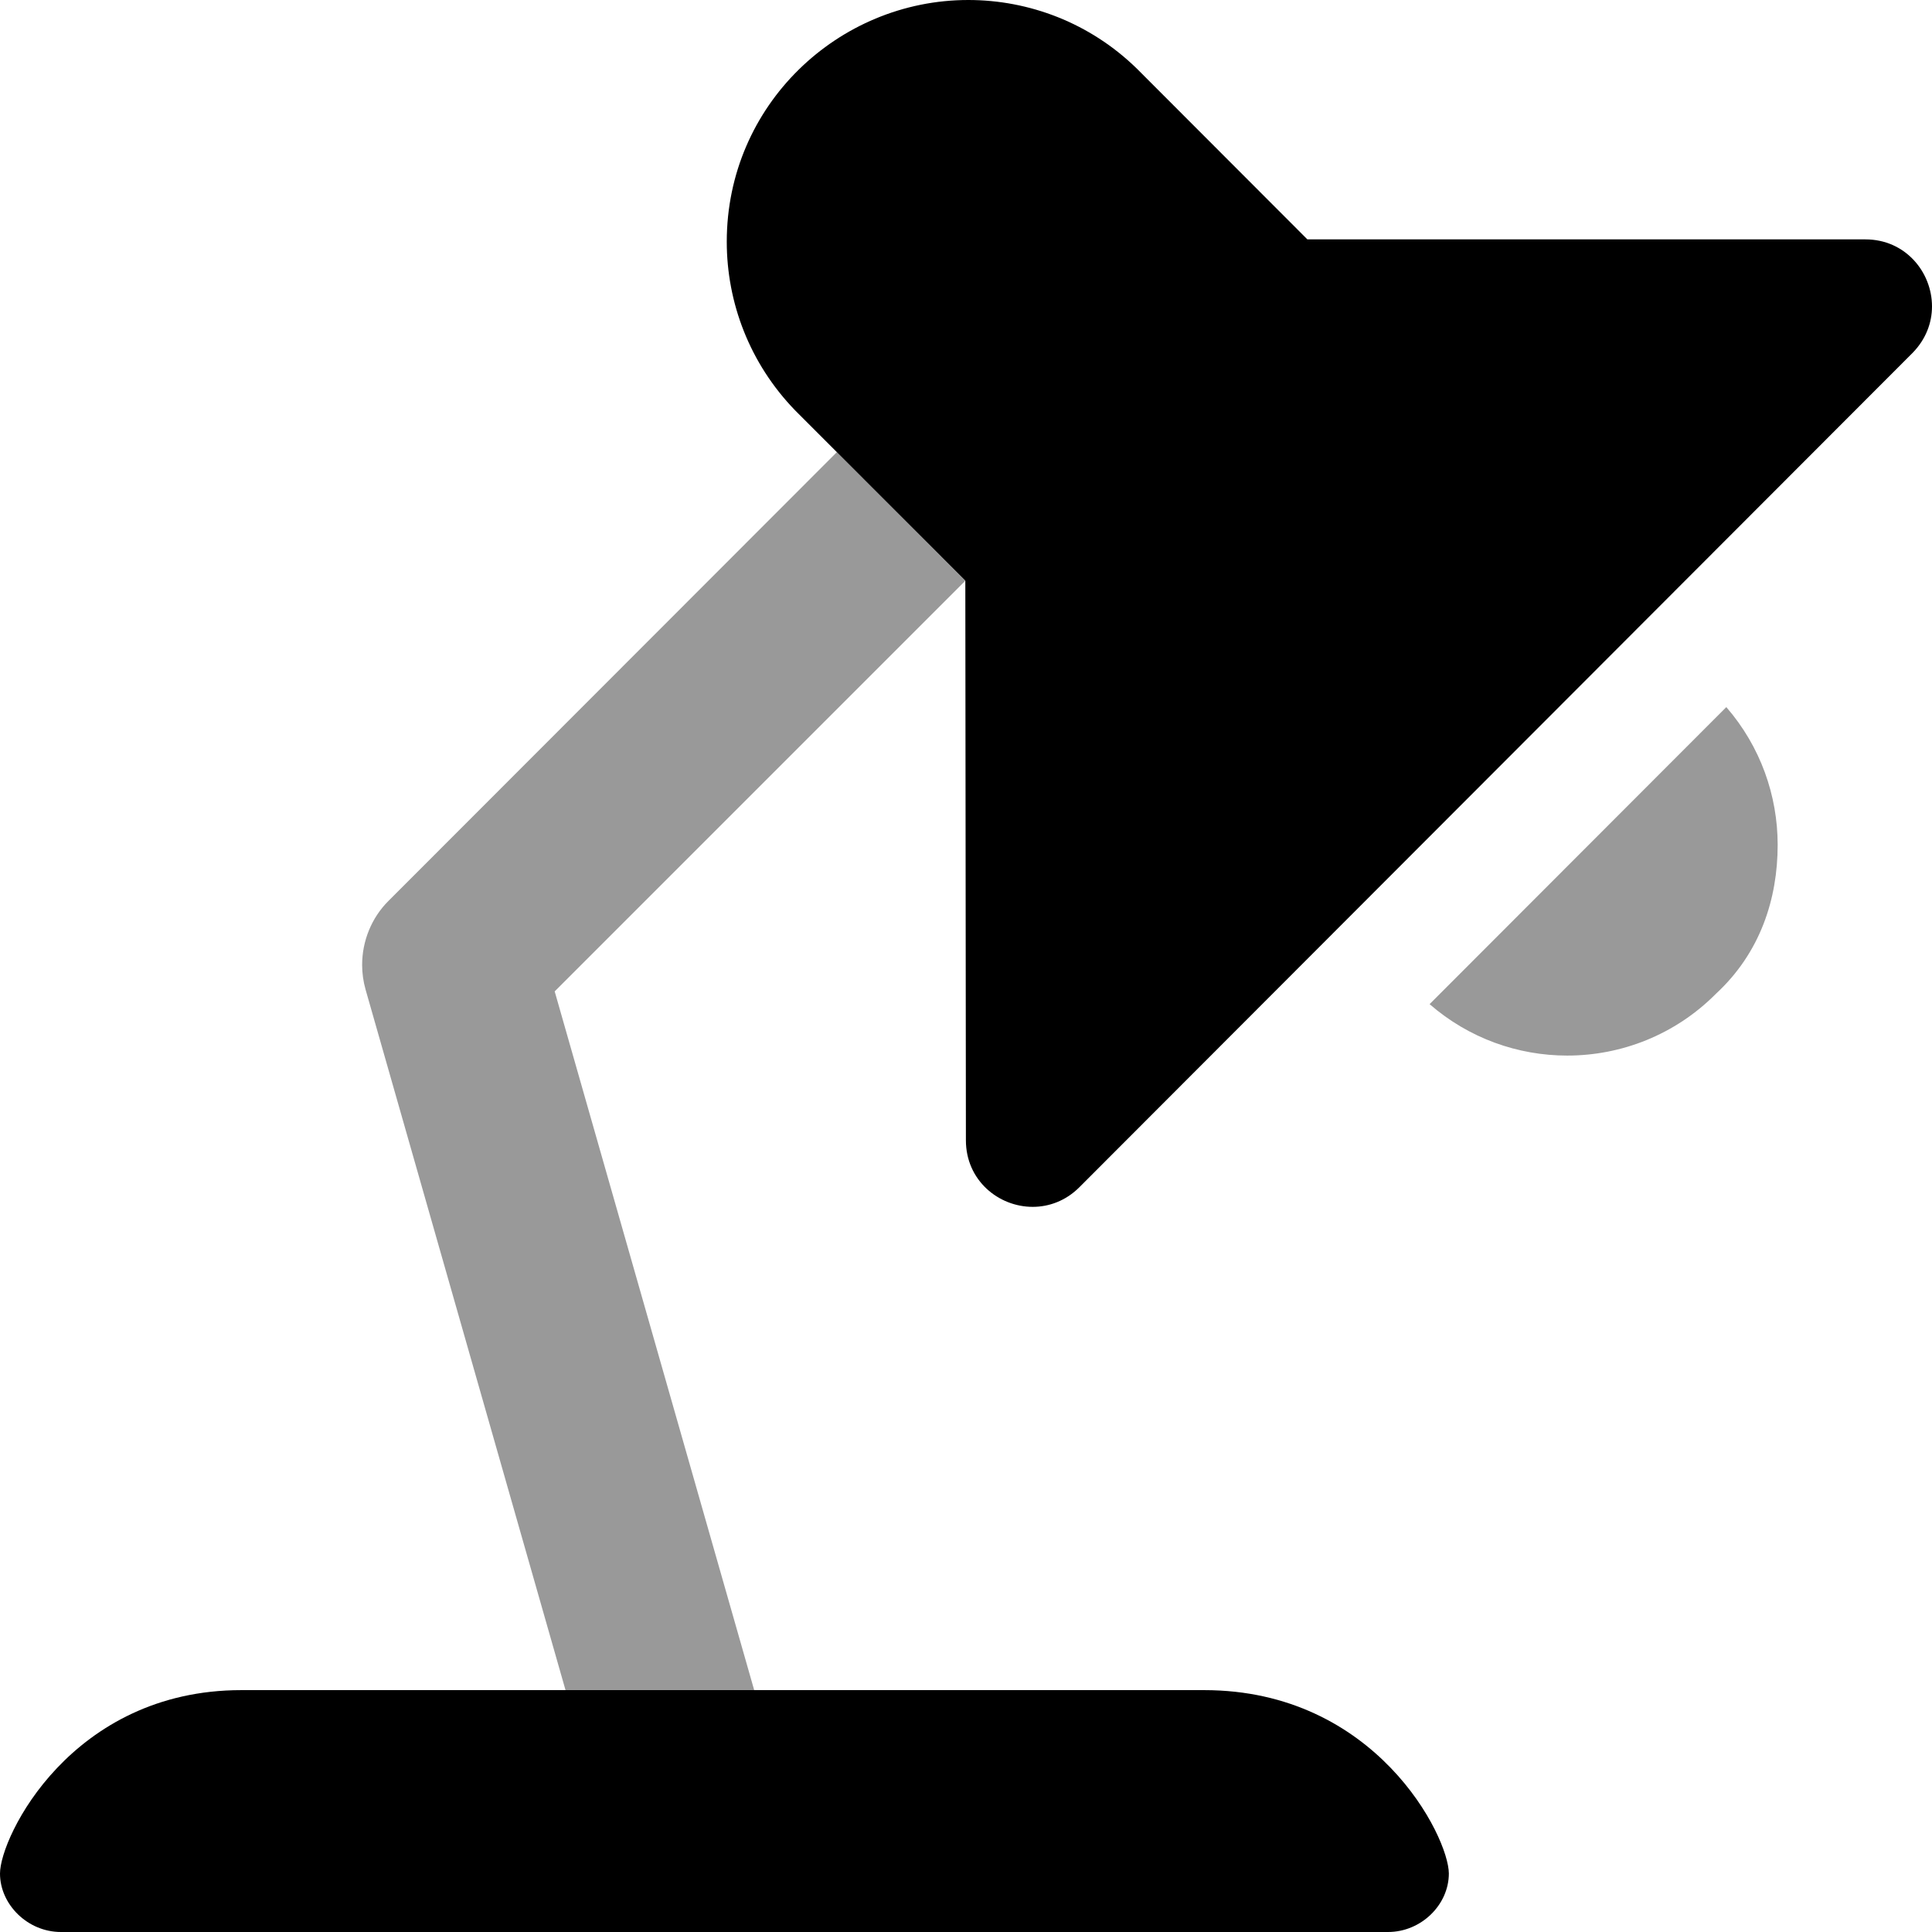<svg xmlns="http://www.w3.org/2000/svg" viewBox="0 0 512 512"><!--! Font Awesome Pro 6.0.0-alpha3 by @fontawesome - https://fontawesome.com License - https://fontawesome.com/license (Commercial License) --><defs><style>.fa-secondary{opacity:.4}</style></defs><path class="fa-primary" d="M319.1 447.9H63.97C18.94 447.9 0 486.8 0 496.5C0 504.7 7.311 512 16.14 512h351.7c8.83 0 16.12-7.252 16.12-15.51C383.9 486.7 364.6 447.9 319.1 447.9zM512 81.2c0-9.067-7.032-17.76-17.63-17.76h-147.9l-45.25-45.31C288.8 6.039 272.7 0 256.6 0C222.1 0 192.6 27.89 192.6 64.05c0 16.11 6.032 32.23 18.11 44.7l45.11 45.14l.154 148.3c0 10.61 8.642 17.64 17.7 17.64c4.3 0 8.721-1.584 12.3-5.13l220.9-221.2C510.4 89.89 512 85.5 512 81.2z"/><path class="fa-secondary" d="M221.8 119.8l-118.8 118.9C98.45 243.2 95.97 249.4 95.97 255.7c0 2.178 .297 4.374 .907 6.528l53 185.7h50l-52.88-185.2l108.8-108.8L221.8 119.8zM471.1 223.9c0-13-4.516-26.03-13.61-36.51l-78.63 78.72c10.47 9.109 23.48 13.63 36.47 13.63c14.31 0 28.6-5.491 39.41-16.38C466.5 252.5 471.1 238.2 471.1 223.9z"/></svg>